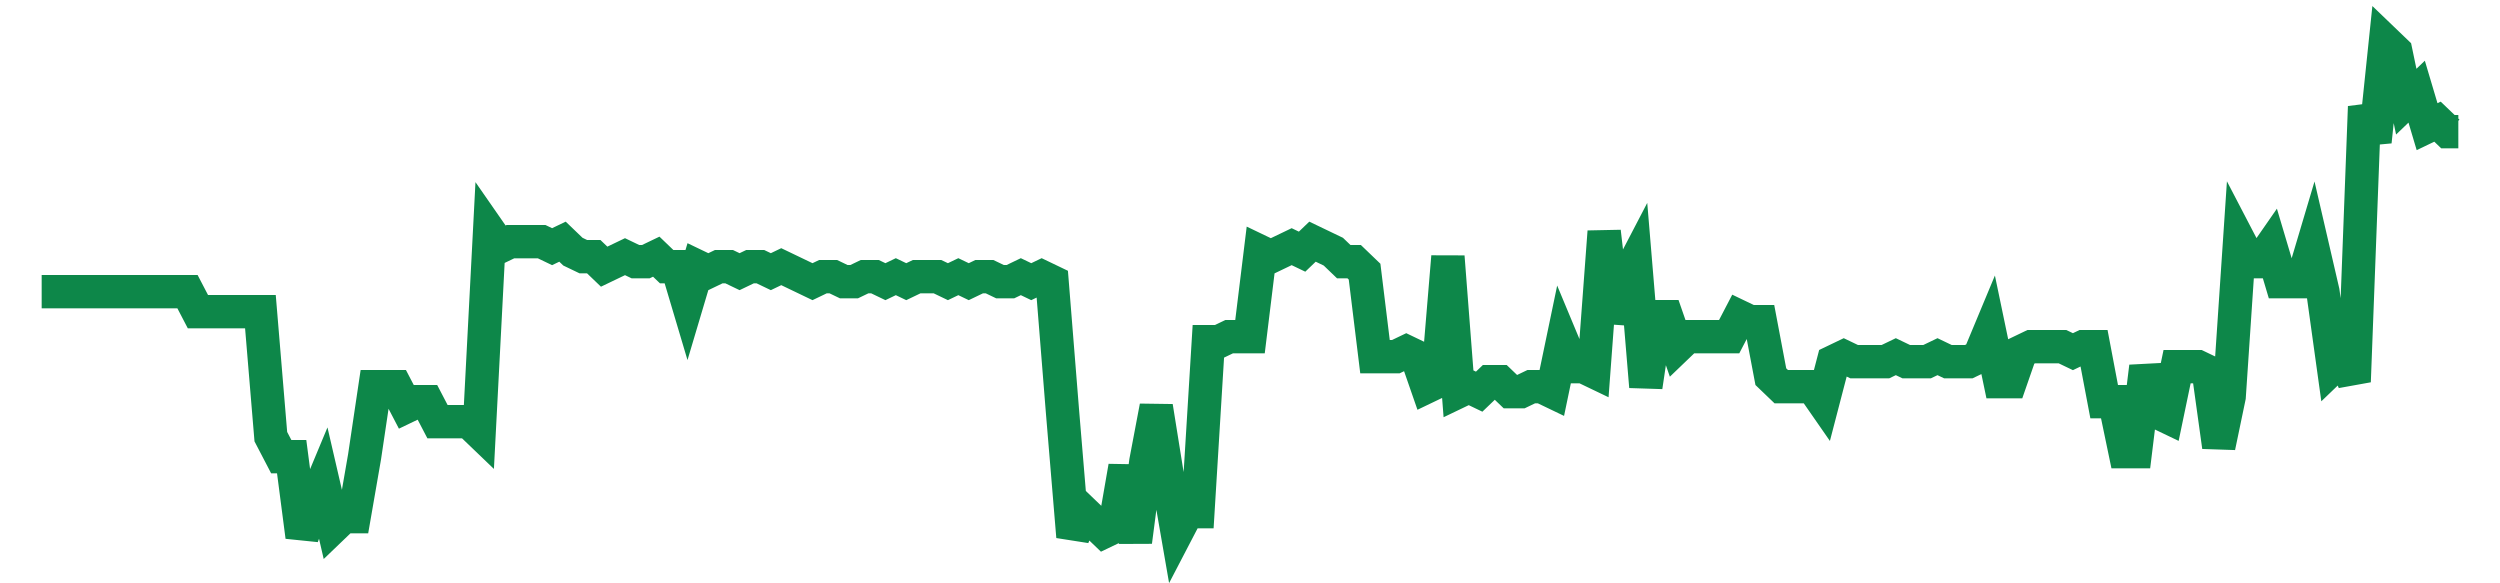 <svg width="300" height="70" viewBox="0 0 300 70" xmlns="http://www.w3.org/2000/svg">
    <path d="M 5,35 L 6.25,35 L 7.5,35 L 8.75,35 L 10,35 L 11.25,35 L 12.5,35 L 13.75,35 L 15,35 L 16.25,35 L 17.5,35 L 18.75,35 L 20,35 L 21.25,35 L 22.5,35 L 23.75,37.4 L 25,37.4 L 26.25,37.4 L 27.5,37.4 L 28.75,37.4 L 30,37.4 L 31.25,37.4 L 32.5,52.4 L 33.75,54.8 L 35,54.8 L 36.25,64.4 L 37.5,60.8 L 38.75,57.8 L 40,63.2 L 41.25,62 L 42.5,62 L 43.75,54.8 L 45,46.4 L 46.25,46.4 L 47.5,46.4 L 48.75,48.8 L 50,48.2 L 51.25,48.2 L 52.5,50.6 L 53.75,50.6 L 55,50.6 L 56.25,50.6 L 57.5,51.8 L 58.75,27.8 L 60,29.6 L 61.25,29 L 62.5,29 L 63.75,29 L 65,29 L 66.25,29.6 L 67.5,29 L 68.75,30.2 L 70,30.8 L 71.25,30.8 L 72.5,32 L 73.75,31.4 L 75,30.8 L 76.25,31.4 L 77.5,31.4 L 78.75,30.8 L 80,32 L 81.25,32 L 82.5,36.2 L 83.75,32 L 85,32.6 L 86.25,32 L 87.5,32 L 88.75,32.6 L 90,32 L 91.25,32 L 92.5,32.6 L 93.75,32 L 95,32.6 L 96.25,33.2 L 97.5,33.8 L 98.75,33.2 L 100,33.2 L 101.25,33.8 L 102.5,33.8 L 103.75,33.2 L 105,33.2 L 106.25,33.8 L 107.5,33.2 L 108.75,33.8 L 110,33.2 L 111.25,33.2 L 112.5,33.2 L 113.75,33.8 L 115,33.2 L 116.25,33.8 L 117.5,33.2 L 118.75,33.2 L 120,33.8 L 121.25,33.8 L 122.5,33.2 L 123.75,33.8 L 125,33.2 L 126.25,33.8 L 127.5,49.4 L 128.75,64.4 L 130,61.4 L 131.25,62.6 L 132.5,63.8 L 133.75,63.2 L 135,56 L 136.25,65 L 137.5,55.4 L 138.75,48.8 L 140,56.6 L 141.25,63.8 L 142.5,61.4 L 143.75,61.4 L 145,41 L 146.25,41 L 147.5,40.4 L 148.75,40.4 L 150,40.4 L 151.25,30.2 L 152.5,30.8 L 153.75,30.2 L 155,29.6 L 156.25,30.2 L 157.5,29 L 158.75,29.6 L 160,30.2 L 161.25,31.4 L 162.5,31.4 L 163.75,32.6 L 165,42.8 L 166.25,42.8 L 167.5,42.8 L 168.75,42.2 L 170,42.8 L 171.25,46.4 L 172.5,45.8 L 173.75,30.8 L 175,47 L 176.25,46.4 L 177.5,47 L 178.75,45.8 L 180,45.8 L 181.25,47 L 182.5,47 L 183.75,46.4 L 185,46.4 L 186.25,47 L 187.5,41 L 188.75,44 L 190,44 L 191.25,44.6 L 192.5,27.8 L 193.75,38.6 L 195,33.8 L 196.25,31.4 L 197.5,46.4 L 198.75,38 L 200,38 L 201.25,41.6 L 202.5,40.4 L 203.75,40.4 L 205,40.4 L 206.25,40.4 L 207.5,40.4 L 208.75,38 L 210,38.6 L 211.25,38.6 L 212.5,45.2 L 213.75,46.4 L 215,46.4 L 216.25,46.4 L 217.5,46.4 L 218.75,48.2 L 220,43.4 L 221.25,42.8 L 222.5,43.4 L 223.75,43.4 L 225,43.4 L 226.25,43.4 L 227.5,42.8 L 228.75,43.4 L 230,43.4 L 231.25,43.4 L 232.5,42.8 L 233.75,43.4 L 235,43.4 L 236.25,43.4 L 237.5,42.8 L 238.75,39.8 L 240,45.8 L 241.25,45.8 L 242.5,42.2 L 243.75,41.6 L 245,41.6 L 246.25,41.6 L 247.5,41.6 L 248.75,42.2 L 250,41.6 L 251.25,41.6 L 252.5,48.2 L 253.75,48.2 L 255,54.2 L 256.25,54.2 L 257.5,44 L 258.75,49.4 L 260,50 L 261.25,44 L 262.5,44 L 263.75,44 L 265,44.6 L 266.25,53.6 L 267.5,47.6 L 268.75,29 L 270,31.4 L 271.25,31.4 L 272.5,29.6 L 273.75,33.8 L 275,33.8 L 276.25,33.8 L 277.5,29.6 L 278.75,35 L 280,44 L 281.25,42.8 L 282.5,45.8 L 283.75,12.8 L 285,17 L 286.25,5 L 287.5,6.2 L 288.75,12.2 L 290,11 L 291.25,15.2 L 292.5,14.6 L 293.75,15.8 L 295,15.8" fill="none" stroke="#0D8749" stroke-width="4"/>
</svg>